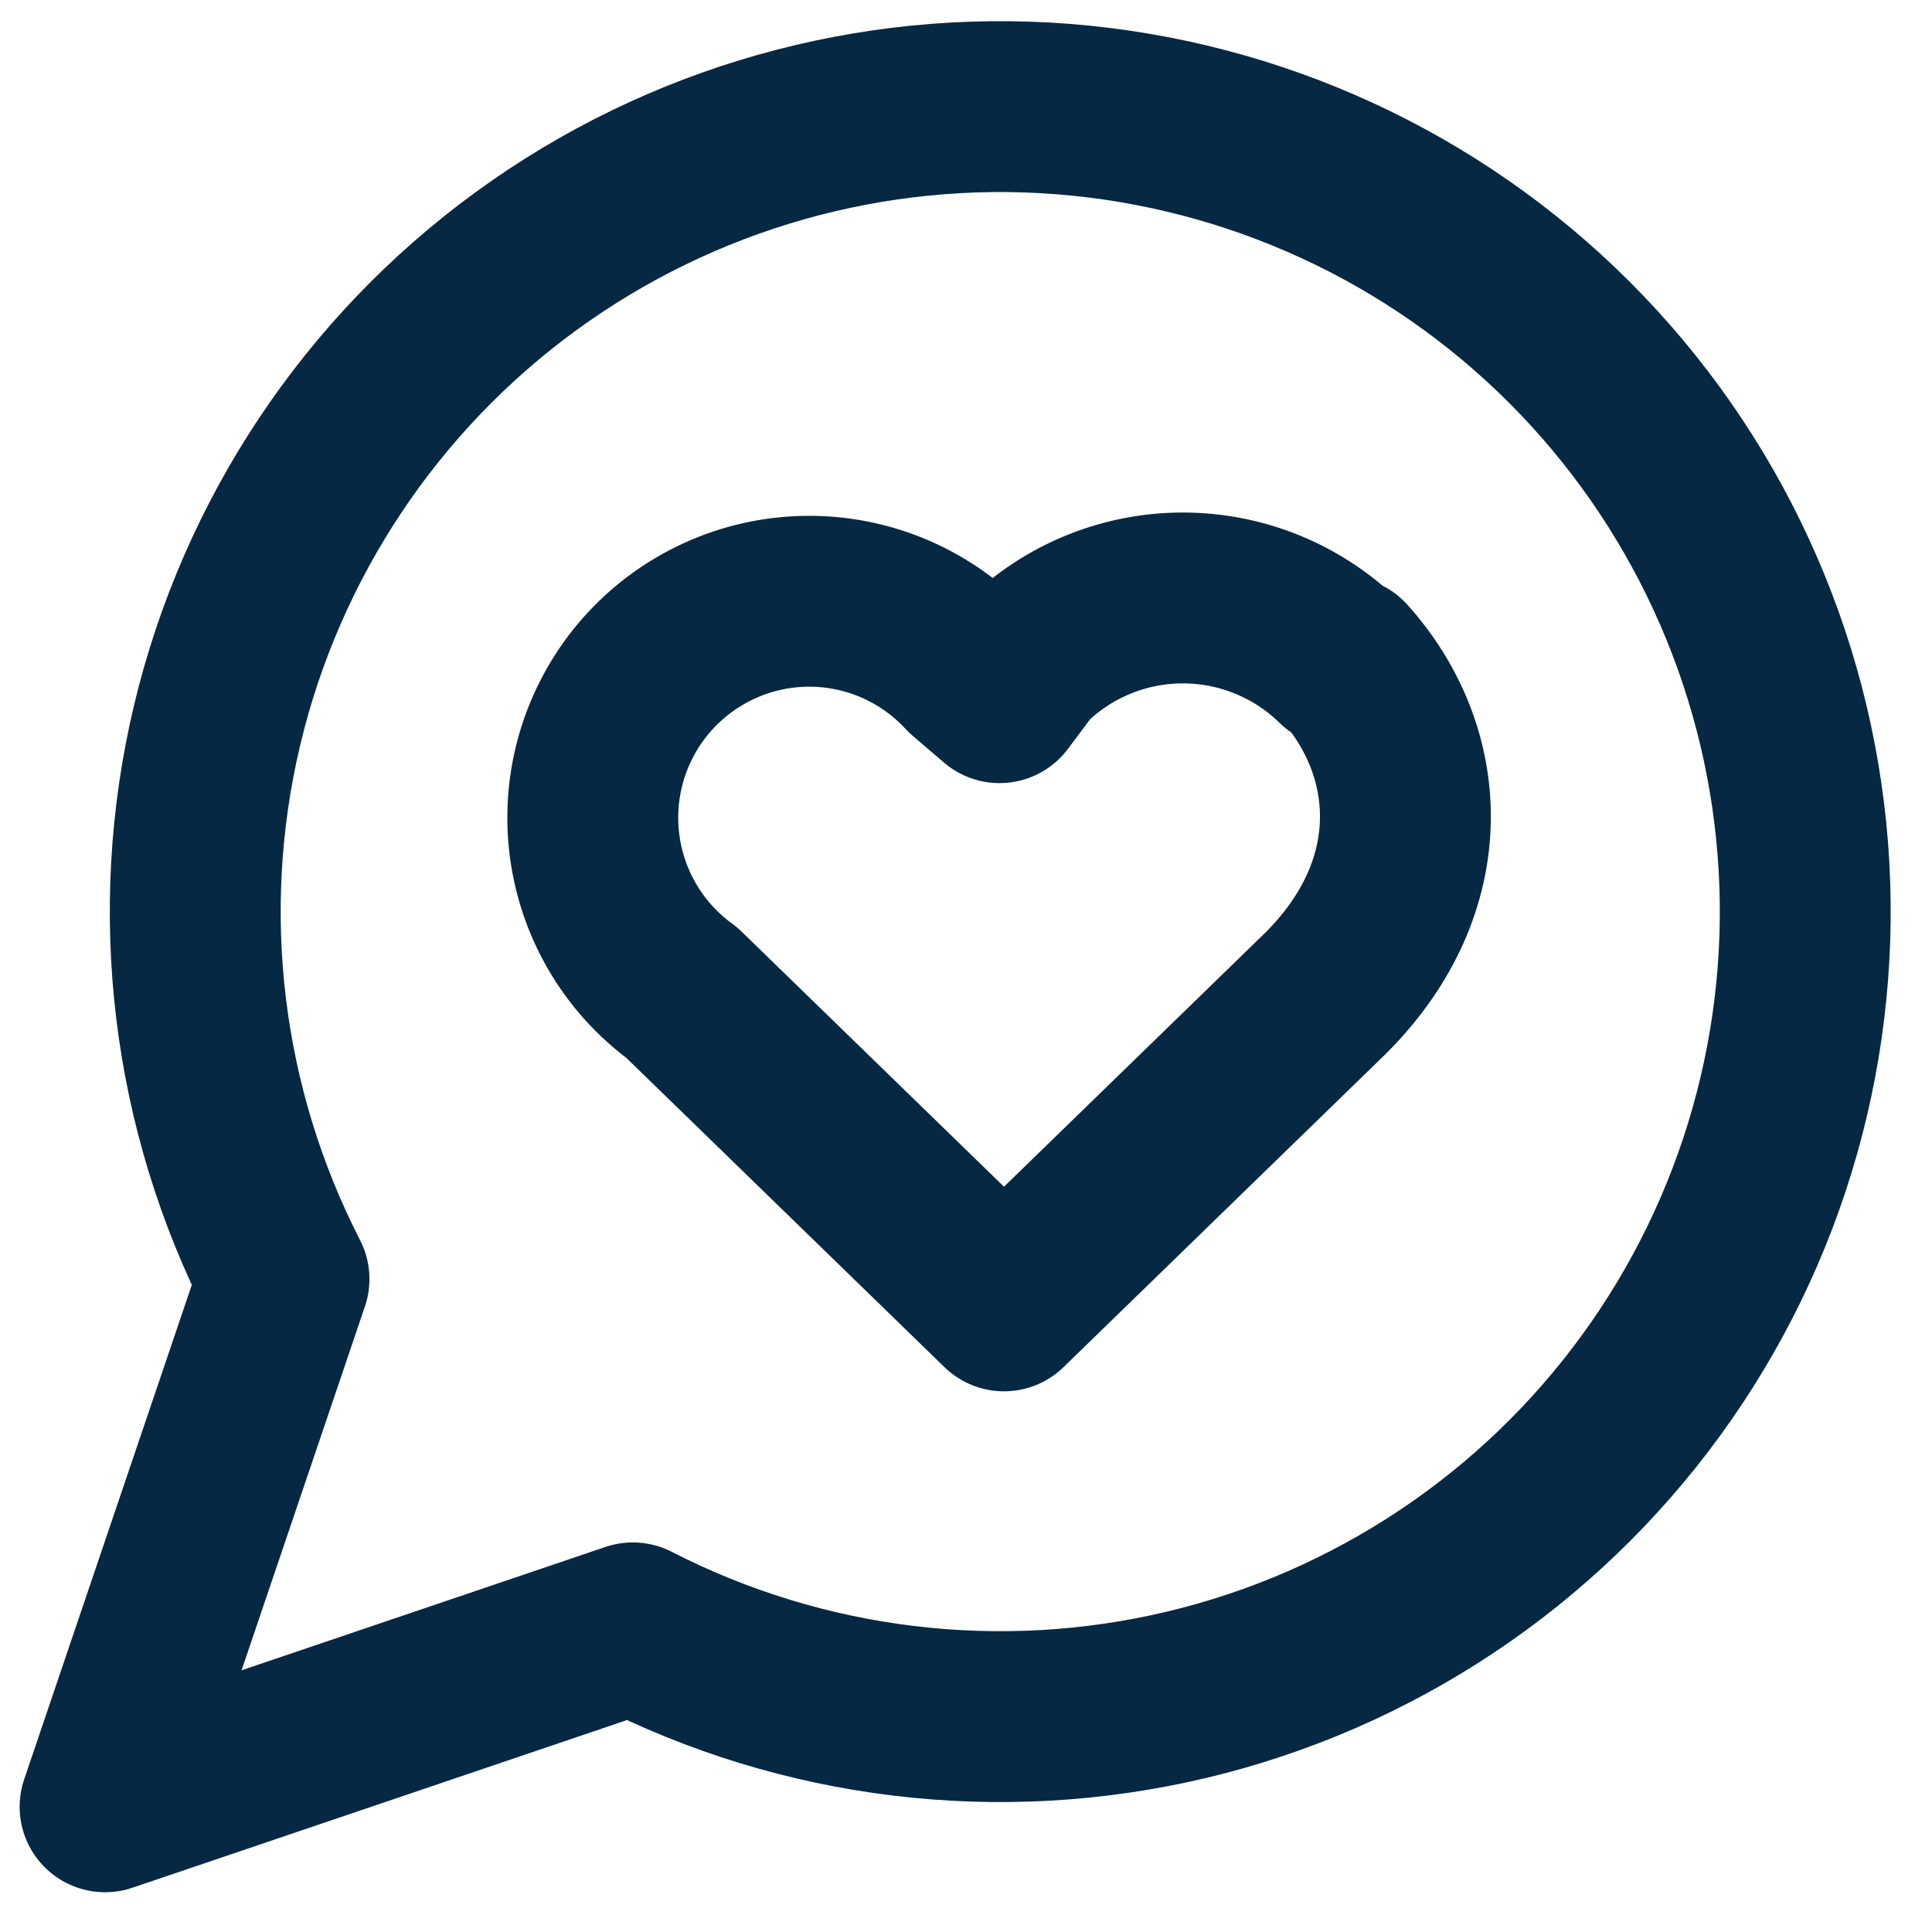 <svg  viewBox="0 0 36 36" fill="none" xmlns="http://www.w3.org/2000/svg">
<path d="M24.958 12.333C24.179 11.57 23.132 11.142 22.041 11.142C20.951 11.142 19.904 11.57 19.125 12.333L18.625 13L18.041 12.5C17.659 12.086 17.195 11.758 16.678 11.534C16.161 11.311 15.603 11.198 15.04 11.204C14.477 11.209 13.922 11.332 13.409 11.566C12.897 11.799 12.438 12.137 12.065 12.557C11.69 12.978 11.409 13.473 11.237 14.009C11.066 14.545 11.008 15.112 11.069 15.671C11.13 16.231 11.307 16.772 11.589 17.259C11.871 17.746 12.253 18.169 12.708 18.5L18.708 24.333L24.708 18.5C26.708 16.5 26.541 14 25.041 12.333M11.792 30.333C14.973 31.965 18.632 32.407 22.11 31.58C25.588 30.752 28.656 28.71 30.761 25.82C32.867 22.931 33.871 19.385 33.593 15.82C33.315 12.256 31.773 8.908 29.245 6.38C26.717 3.852 23.369 2.311 19.805 2.032C16.241 1.754 12.694 2.759 9.805 4.864C6.915 6.969 4.873 10.037 4.045 13.515C3.218 16.993 3.66 20.652 5.292 23.833L1.958 33.667L11.792 30.333Z" stroke="#062843" stroke-width="3.184" stroke-linecap="round" stroke-linejoin="round"/>
</svg>
